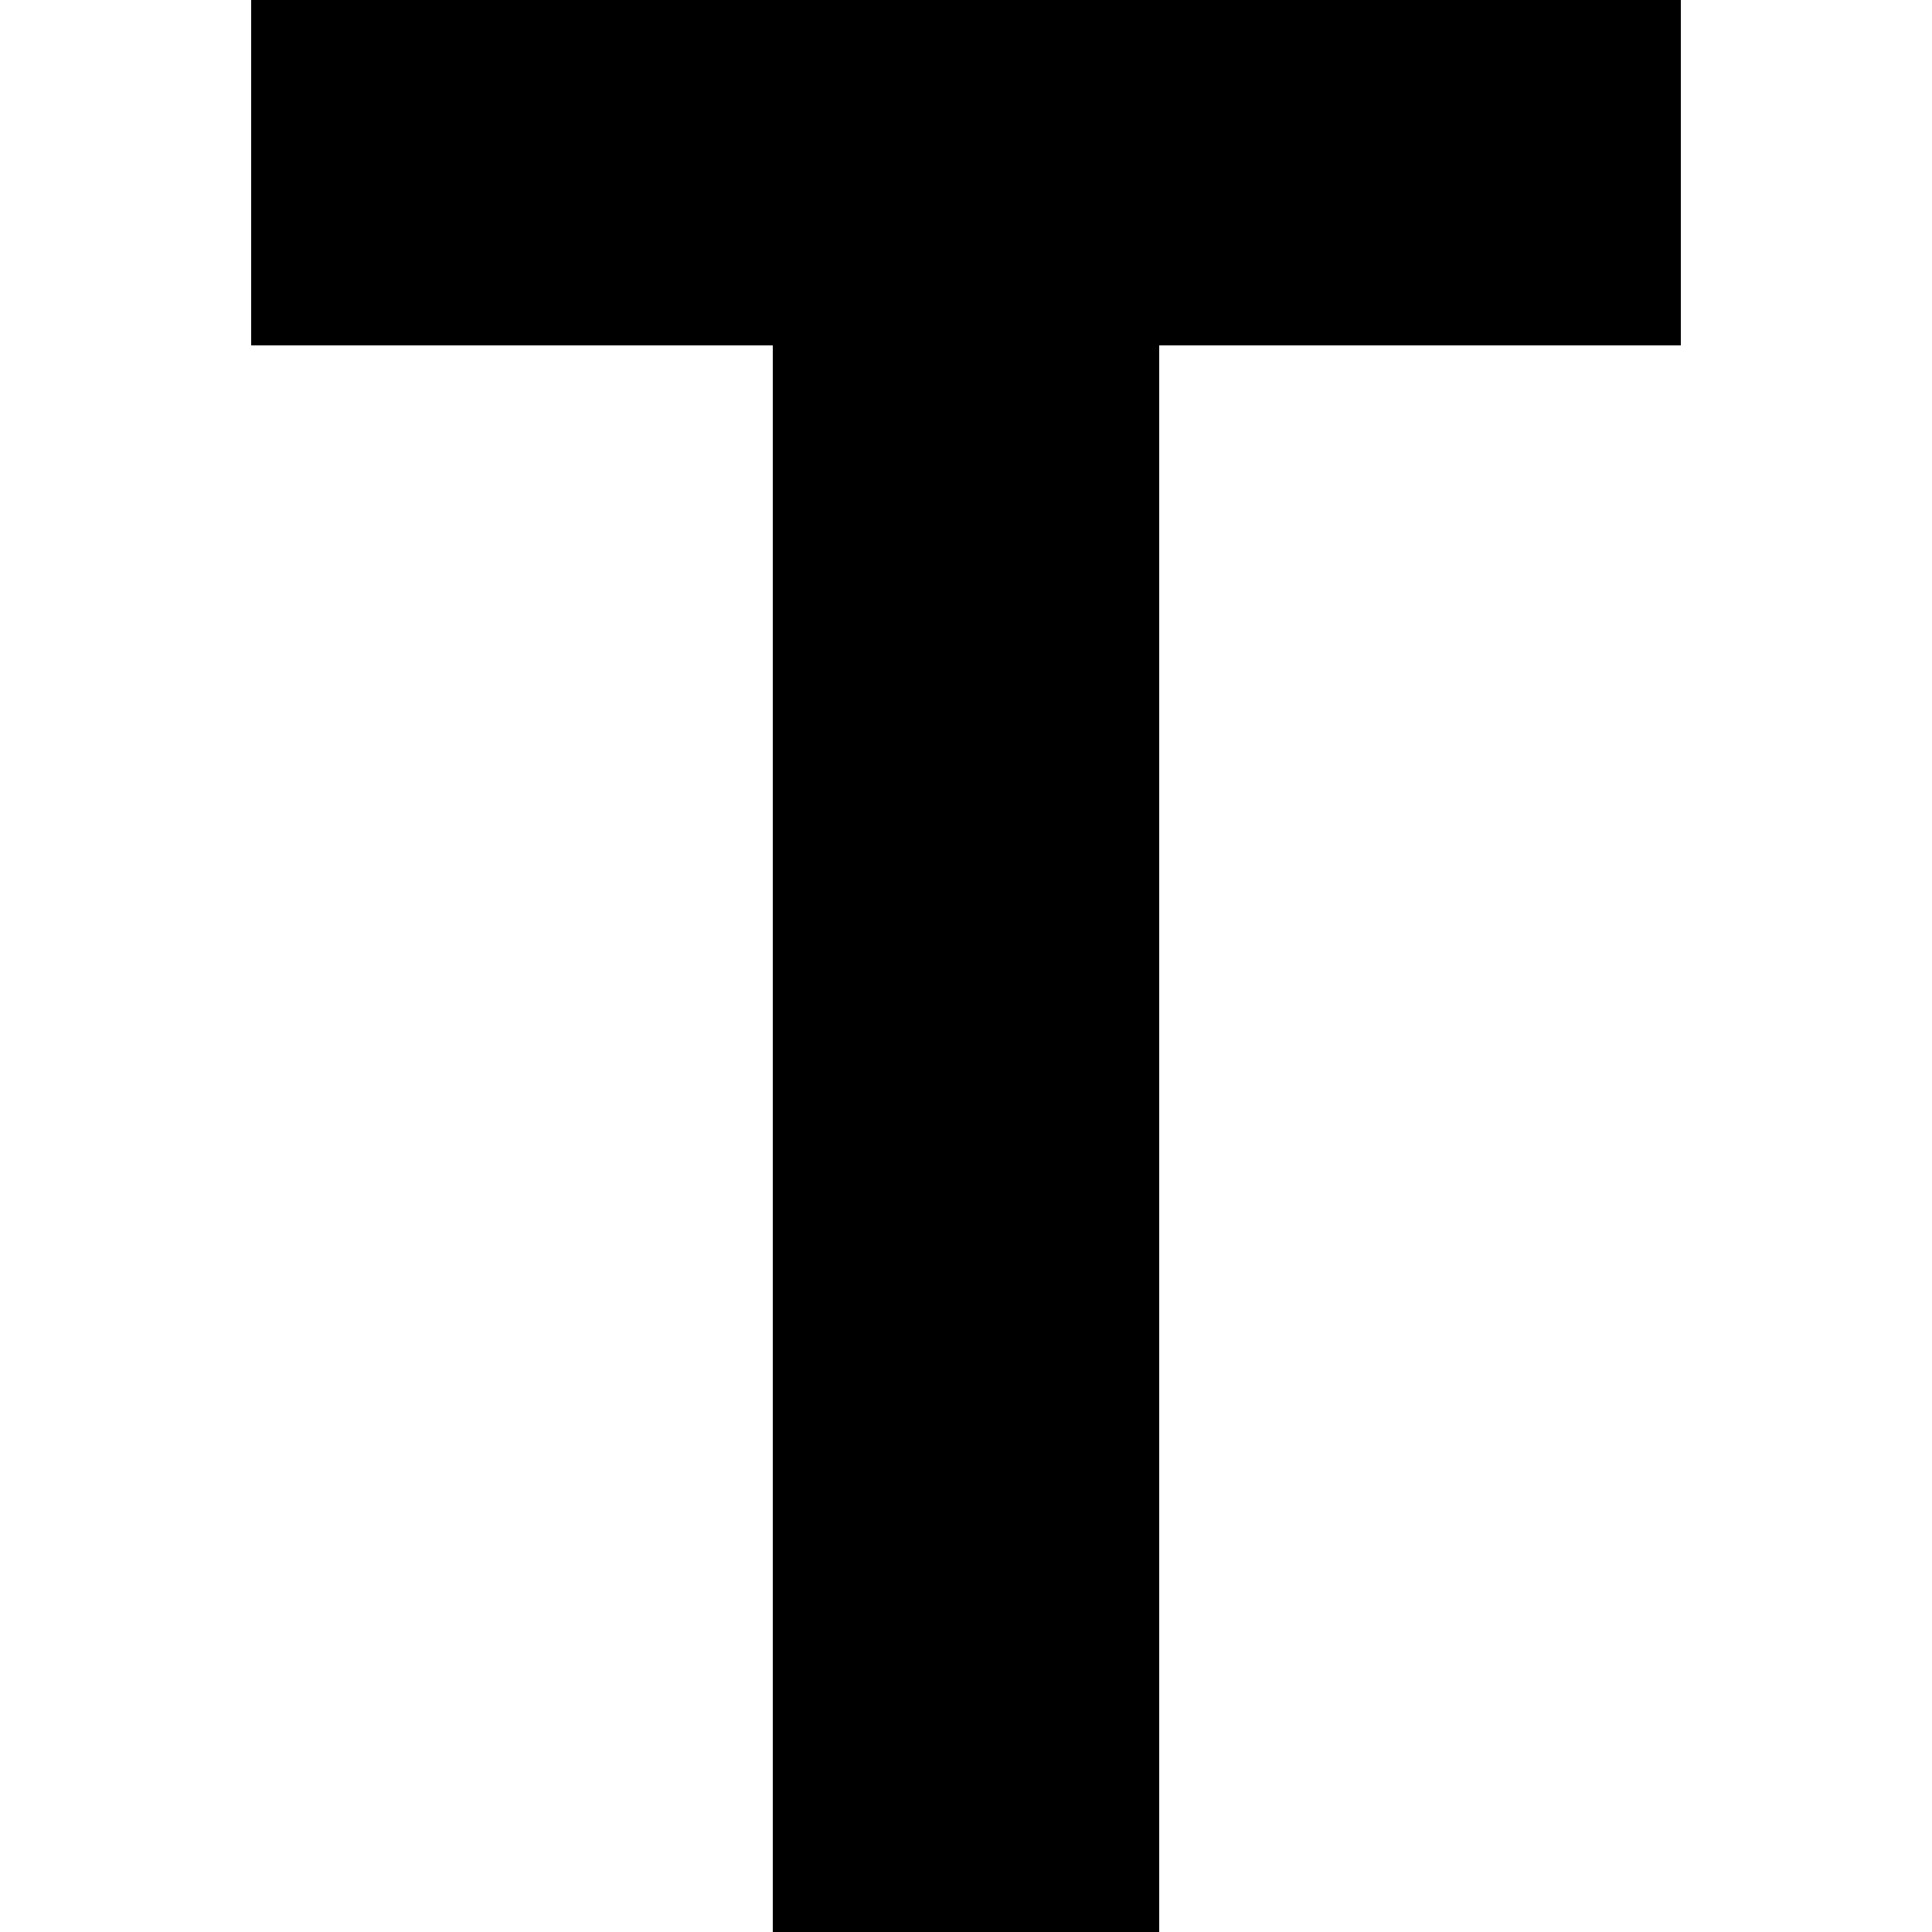 <?xml version="1.0" encoding="UTF-8" standalone="no"?>
<svg
  xmlns="http://www.w3.org/2000/svg"
  version="1.1"
  width="16"
  height="16"
  viewBox="0 0 16 16"
  fill="currentColor">
  <path d="M13.92,0H2.08V2.86H6.4V16h3.2V2.86h4.32z"/>
</svg>